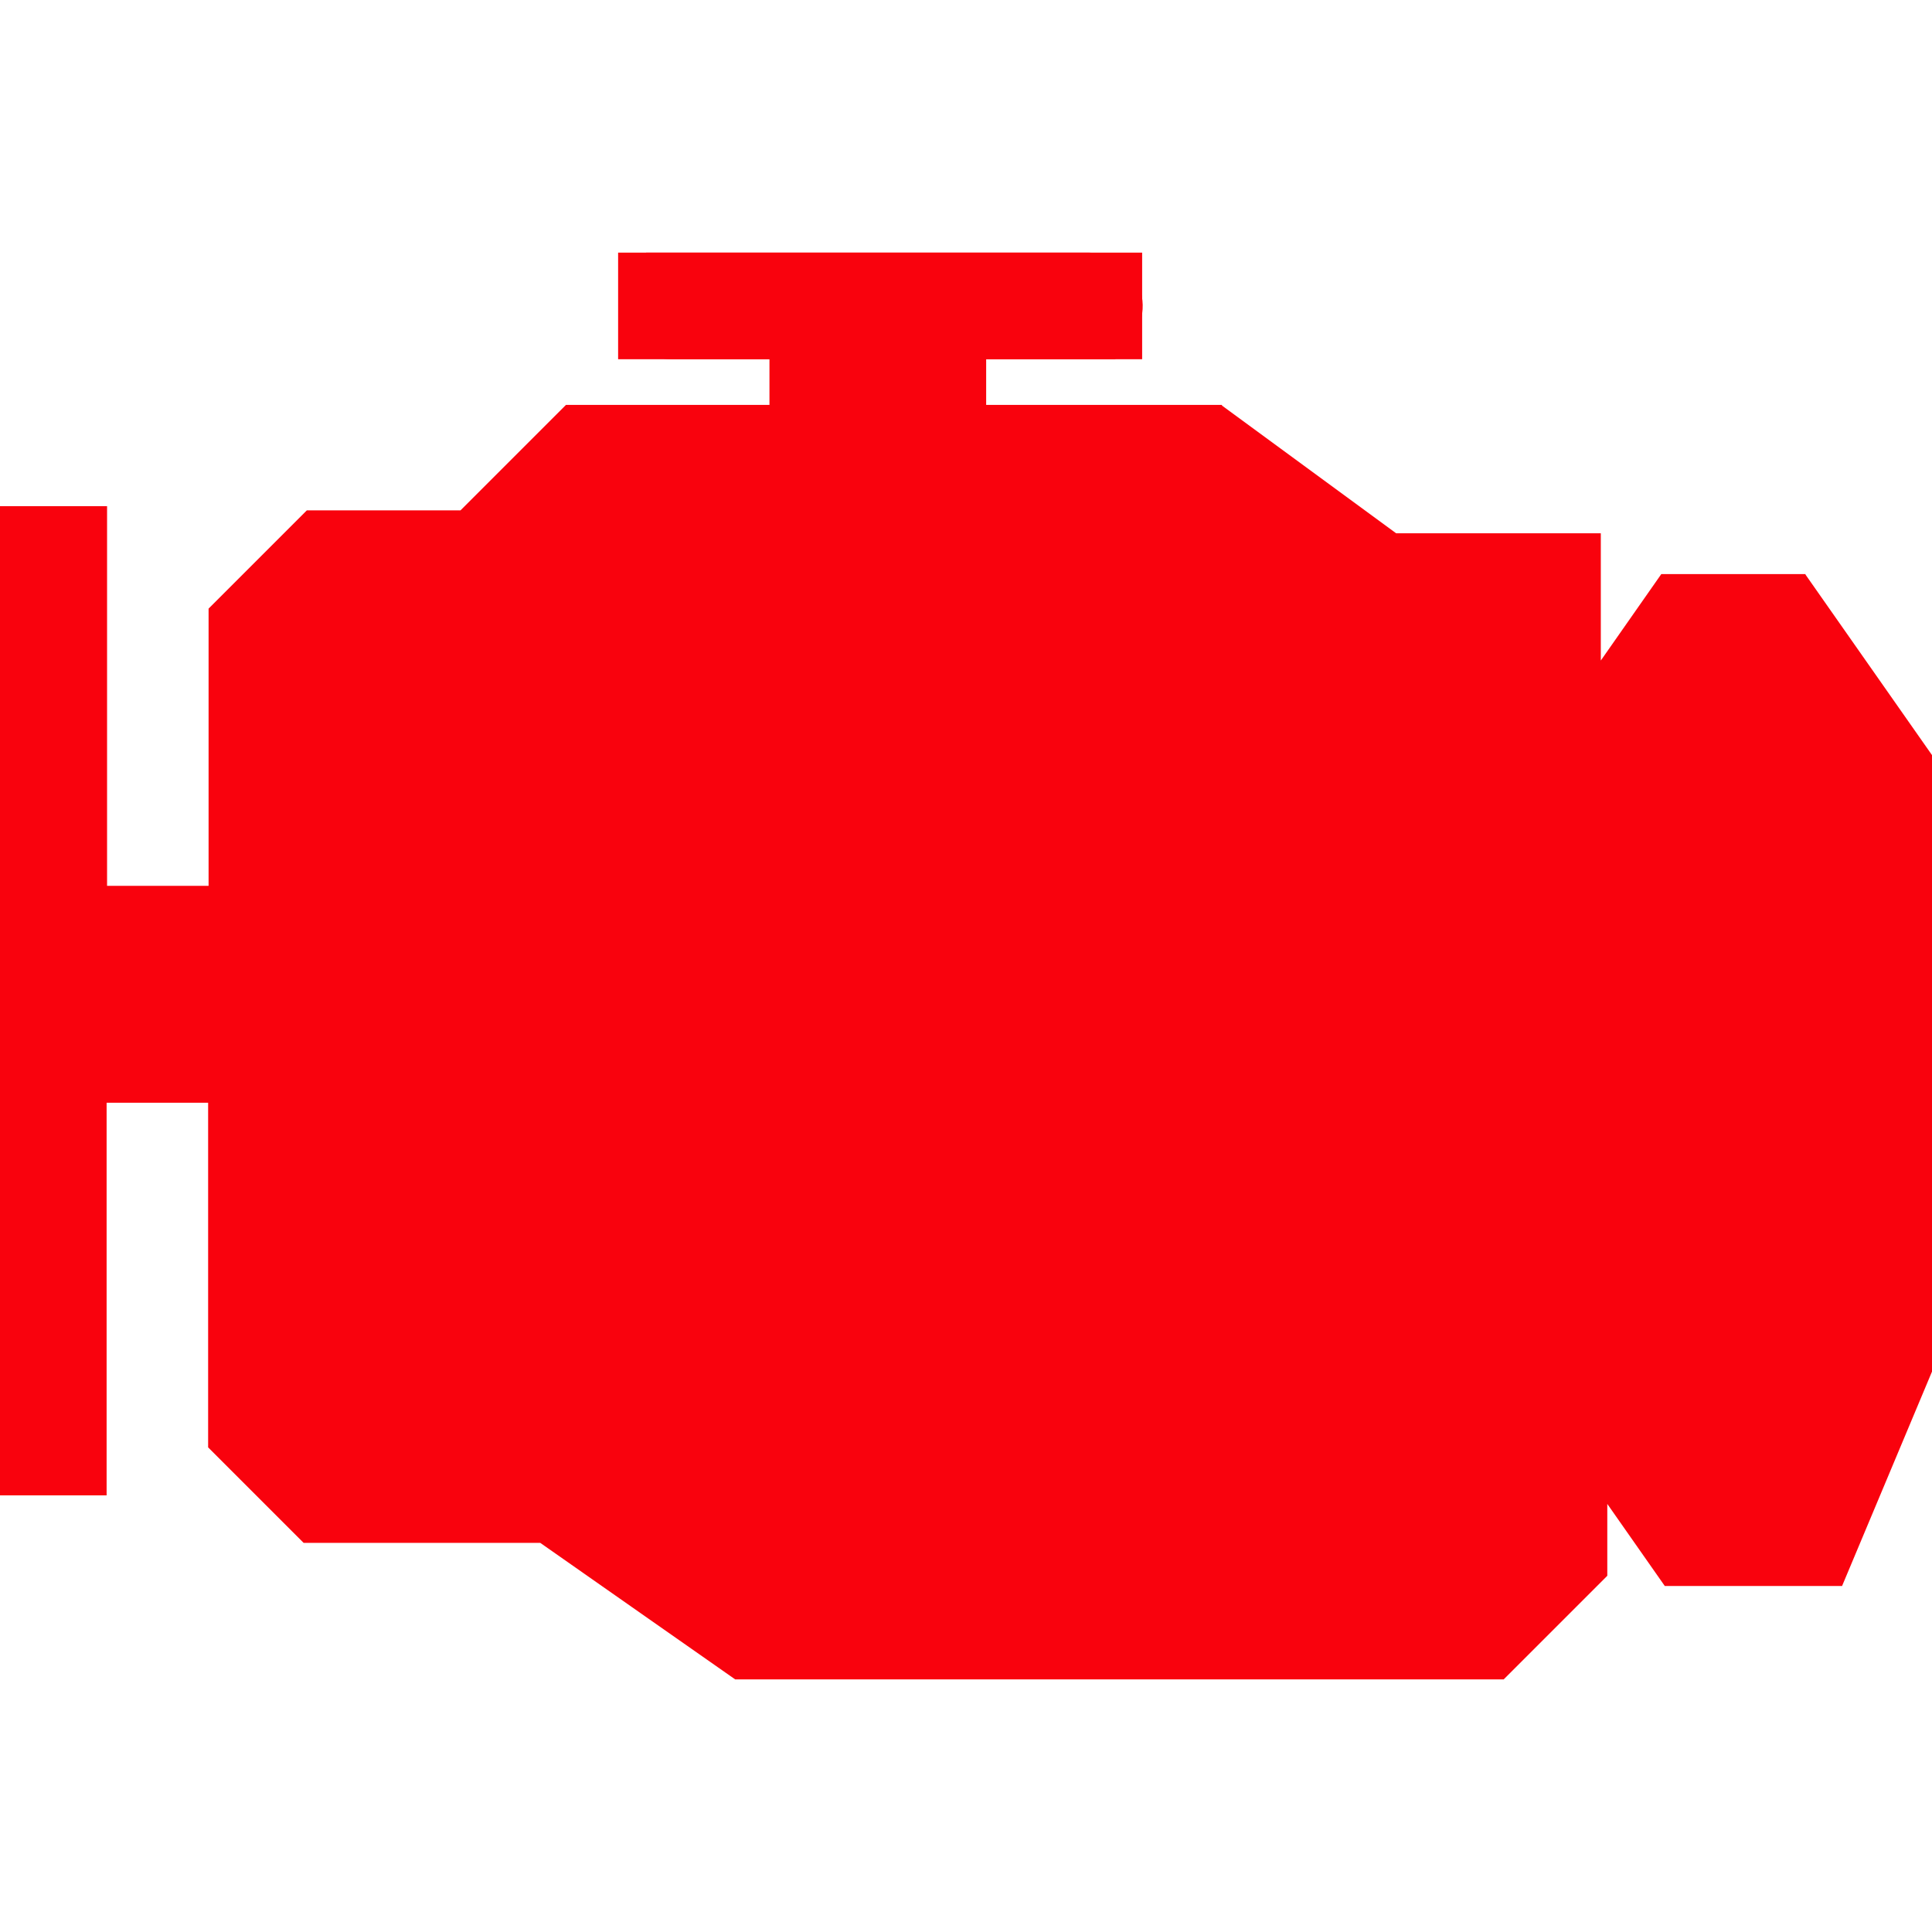 <?xml version="1.0" encoding="UTF-8"?> <svg xmlns="http://www.w3.org/2000/svg" xmlns:xlink="http://www.w3.org/1999/xlink" id="_Слой_1" data-name="Слой_1" version="1.1" viewBox="0 0 833.6 833.6"><defs><style> .st0 { fill: #f9020d; } </style></defs><g id="_Слой_2"><polygon class="st0" points="109.2 261.6 117.1 620.3 146.8 645.1 249.9 640.1 336.1 702.5 640.3 702.5 689.8 622.3 744.3 659.9 787.6 651 810.7 576.7 810.7 345.8 742.7 267.6 681.3 321.8 657.2 237.6 588.5 257.7 515.4 204.2 253.9 204.2 198.4 243.8 109.2 261.6"></polygon><path class="st0" d="M779.1,247.7h-62.3l-26.1,37.3v-54.9h-88.3l-75-55-.3-.4h-101.6v-19.7h55.6c23.1-20.3,9-46-11.1-46h-191.2c-23.1,20.3-9,46,11.1,46h42.1v19.7h-87.8l-45.5,45.5h-66.3l-42.4,42.4v119.6h-43.8v-163.8H0v426.8h46v-169.4h43.8v148.7l41.2,41.2h102.1l39.4,27.6,44.7,31.3h331.6l40.4-40.4,4.3-4.3v-31l24.8,35.4h76.5l19.3-46,19.5-46.5v-266l-54.6-77.9v-.2ZM787.6,582.4l-23.4,55.8h-22l-2.9-4.1-25.9-37.1h-65.9v63.8l-17.8,17.8h-298.1l-18.4-12.9-65.7-46h-97.6l-14.2-14.2v-323.7l15.5-15.5h66.3l45.5-45.5h244.8l75.4,55.4h61.4v58.6h67.3l28.8-41.1h14.4l32.5,46.4v242.2h0Z"></path><rect class="st0" x="266.7" y="109" width="226.1" height="46"></rect></g></svg> 